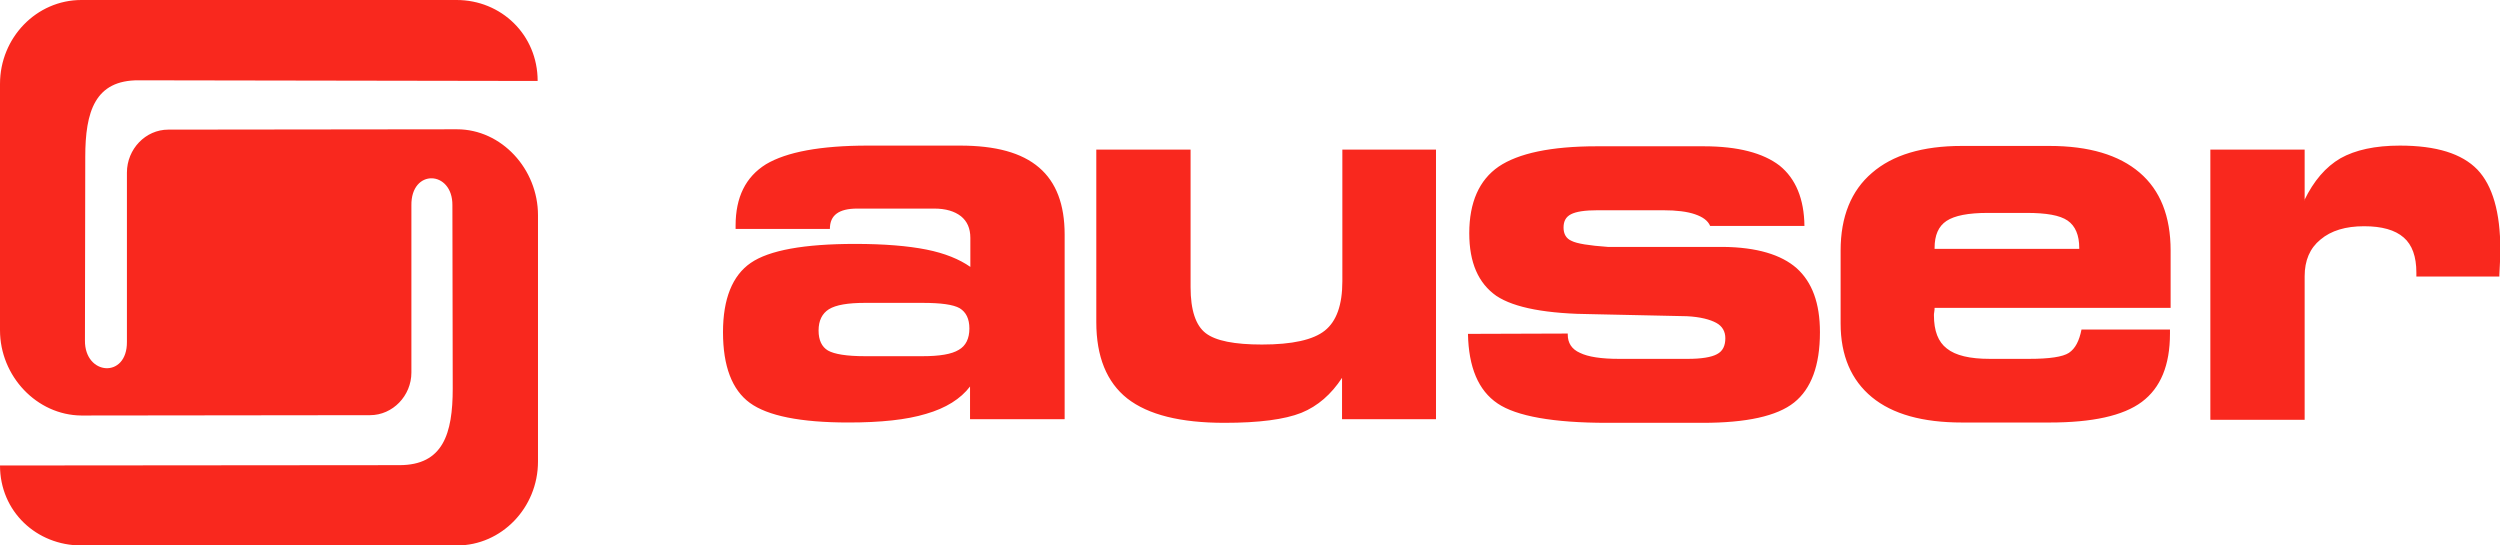 <svg width="220" height="48" fill="none" xmlns="http://www.w3.org/2000/svg"><g clip-path="url(#clip0)" fill-rule="evenodd" clip-rule="evenodd" fill="#F9281E"><path d="M36.203 32.782c0 2.053-1.649 3.753-3.638 3.753l-25.404.03C3.239 36.534 0 33.104 0 29.057V7.389C0 3.313 3.211 0 7.16 0h33.02c3.922 0 7.133 3.05 7.133 7.125L12.22 7.067c-3.865-.03-4.717 2.756-4.717 6.744l-.028 16.156c-.029 3.079 3.722 3.372 3.694.117V15.19c0-2.082 1.648-3.783 3.637-3.783l25.404-.03c3.922 0 7.133 3.49 7.133 7.566v21.669c0 4.076-3.211 7.389-7.133 7.389H7.161C3.21 48 0 45.01 0 40.963l35.151-.03c3.836 0 4.689-2.756 4.689-6.744l-.029-16.127c.029-3.079-3.665-3.254-3.608.03v14.69zm166.577-15.16c.824-1.7 1.875-2.932 3.182-3.694 1.307-.733 3.041-1.115 5.229-1.115 3.211 0 5.456.704 6.82 2.112 1.335 1.407 2.017 3.753 2.017 7.037 0 .47-.028 1.231-.085 2.228v.147h-7.303v-.352c0-1.407-.369-2.434-1.108-3.079-.767-.674-1.933-.997-3.495-.997-1.62 0-2.899.382-3.837 1.173-.937.763-1.392 1.848-1.392 3.226v12.637h-8.298v-23.78h8.298v4.457h-.028zm-32.537 4.281h12.73v-.088c0-1.114-.341-1.935-1.023-2.404-.682-.47-1.875-.675-3.609-.675h-3.41c-1.733 0-2.926.235-3.637.704-.71.47-1.051 1.261-1.051 2.375v.088zM183.172 29h7.786v.352c0 2.786-.824 4.78-2.472 6.011-1.648 1.232-4.376 1.818-8.127 1.818h-7.701c-3.467 0-6.109-.733-7.928-2.228-1.819-1.496-2.756-3.666-2.756-6.48V22.05c0-2.991.937-5.278 2.756-6.832 1.819-1.584 4.461-2.375 7.9-2.375h7.729c3.467 0 6.109.791 7.928 2.346 1.819 1.554 2.728 3.84 2.728 6.86v5.044h-20.772c0 .088 0 .206-.029.352-.028.147-.028.235-.028.293 0 1.378.369 2.346 1.137 2.933.767.615 2.017.909 3.779.909h3.467c1.79 0 2.955-.176 3.495-.528.568-.381.909-1.056 1.108-2.053zm-53.991.381l8.781-.029v.088c0 .733.341 1.29 1.079 1.613.711.352 1.876.527 3.439.527h6.053c1.193 0 2.074-.146 2.557-.41.512-.264.739-.733.739-1.407 0-.587-.256-1.056-.796-1.35-.54-.293-1.392-.527-2.586-.586l-8.184-.176c-4.148-.029-6.99-.557-8.581-1.612-1.592-1.115-2.387-2.933-2.387-5.513 0-2.727.881-4.691 2.586-5.864 1.733-1.173 4.603-1.789 8.638-1.789h9.406c3.012 0 5.229.587 6.678 1.7 1.421 1.144 2.159 2.933 2.188 5.308h-8.298c-.199-.47-.653-.792-1.335-1.026-.682-.235-1.62-.352-2.785-.352h-5.797c-1.108 0-1.876.117-2.33.352-.455.234-.654.616-.654 1.173s.228.967.711 1.172c.454.235 1.534.411 3.182.528h10.145c2.955.03 5.115.675 6.479 1.877 1.364 1.232 2.046 3.079 2.046 5.63 0 2.932-.767 4.984-2.273 6.187-1.507 1.202-4.206 1.788-8.042 1.788h-8.412c-4.745 0-7.985-.586-9.633-1.7-1.705-1.144-2.557-3.196-2.614-6.129zm-11.082-16.215h8.269v23.722h-8.269V33.25c-.938 1.437-2.132 2.492-3.581 3.079-1.478.586-3.722.88-6.763.88-3.865 0-6.706-.704-8.553-2.141-1.819-1.437-2.728-3.695-2.728-6.715V13.165h8.297v12.11c0 2.024.455 3.372 1.336 4.047.881.674 2.529.997 4.944.997 2.671 0 4.518-.41 5.541-1.232 1.023-.82 1.535-2.258 1.535-4.34V13.165h-.028zM93.66 36.887h-8.297v-2.874c-.824 1.085-2.131 1.906-3.865 2.405-1.733.527-4.007.762-6.848.762-4.206 0-7.104-.586-8.667-1.73-1.563-1.144-2.359-3.225-2.359-6.216 0-2.932.824-4.985 2.444-6.1 1.62-1.113 4.689-1.67 9.179-1.67 2.557 0 4.66.175 6.28.498s2.898.85 3.864 1.525v-2.551c0-.85-.284-1.466-.824-1.906-.568-.44-1.335-.675-2.358-.675h-6.764c-.824 0-1.42.147-1.818.44-.398.293-.597.733-.597 1.349h-8.297v-.293c0-2.493.88-4.281 2.67-5.395 1.82-1.085 4.803-1.643 8.98-1.643h8.099c3.126 0 5.427.616 6.962 1.936 1.506 1.29 2.245 3.254 2.245 5.893v16.245h-.029zM81.186 26.653h-5.059c-1.506 0-2.557.176-3.182.558-.597.38-.91.997-.91 1.876 0 .85.285 1.437.825 1.76.568.322 1.648.498 3.267.498h5.059c1.506 0 2.557-.176 3.182-.557.625-.352.938-.997.938-1.877 0-.85-.284-1.437-.852-1.788-.569-.323-1.649-.47-3.268-.47z"/></g><defs><clipPath id="clip0"><path fill="#fff" d="M0 0h220v48H0z"/></clipPath></defs></svg>